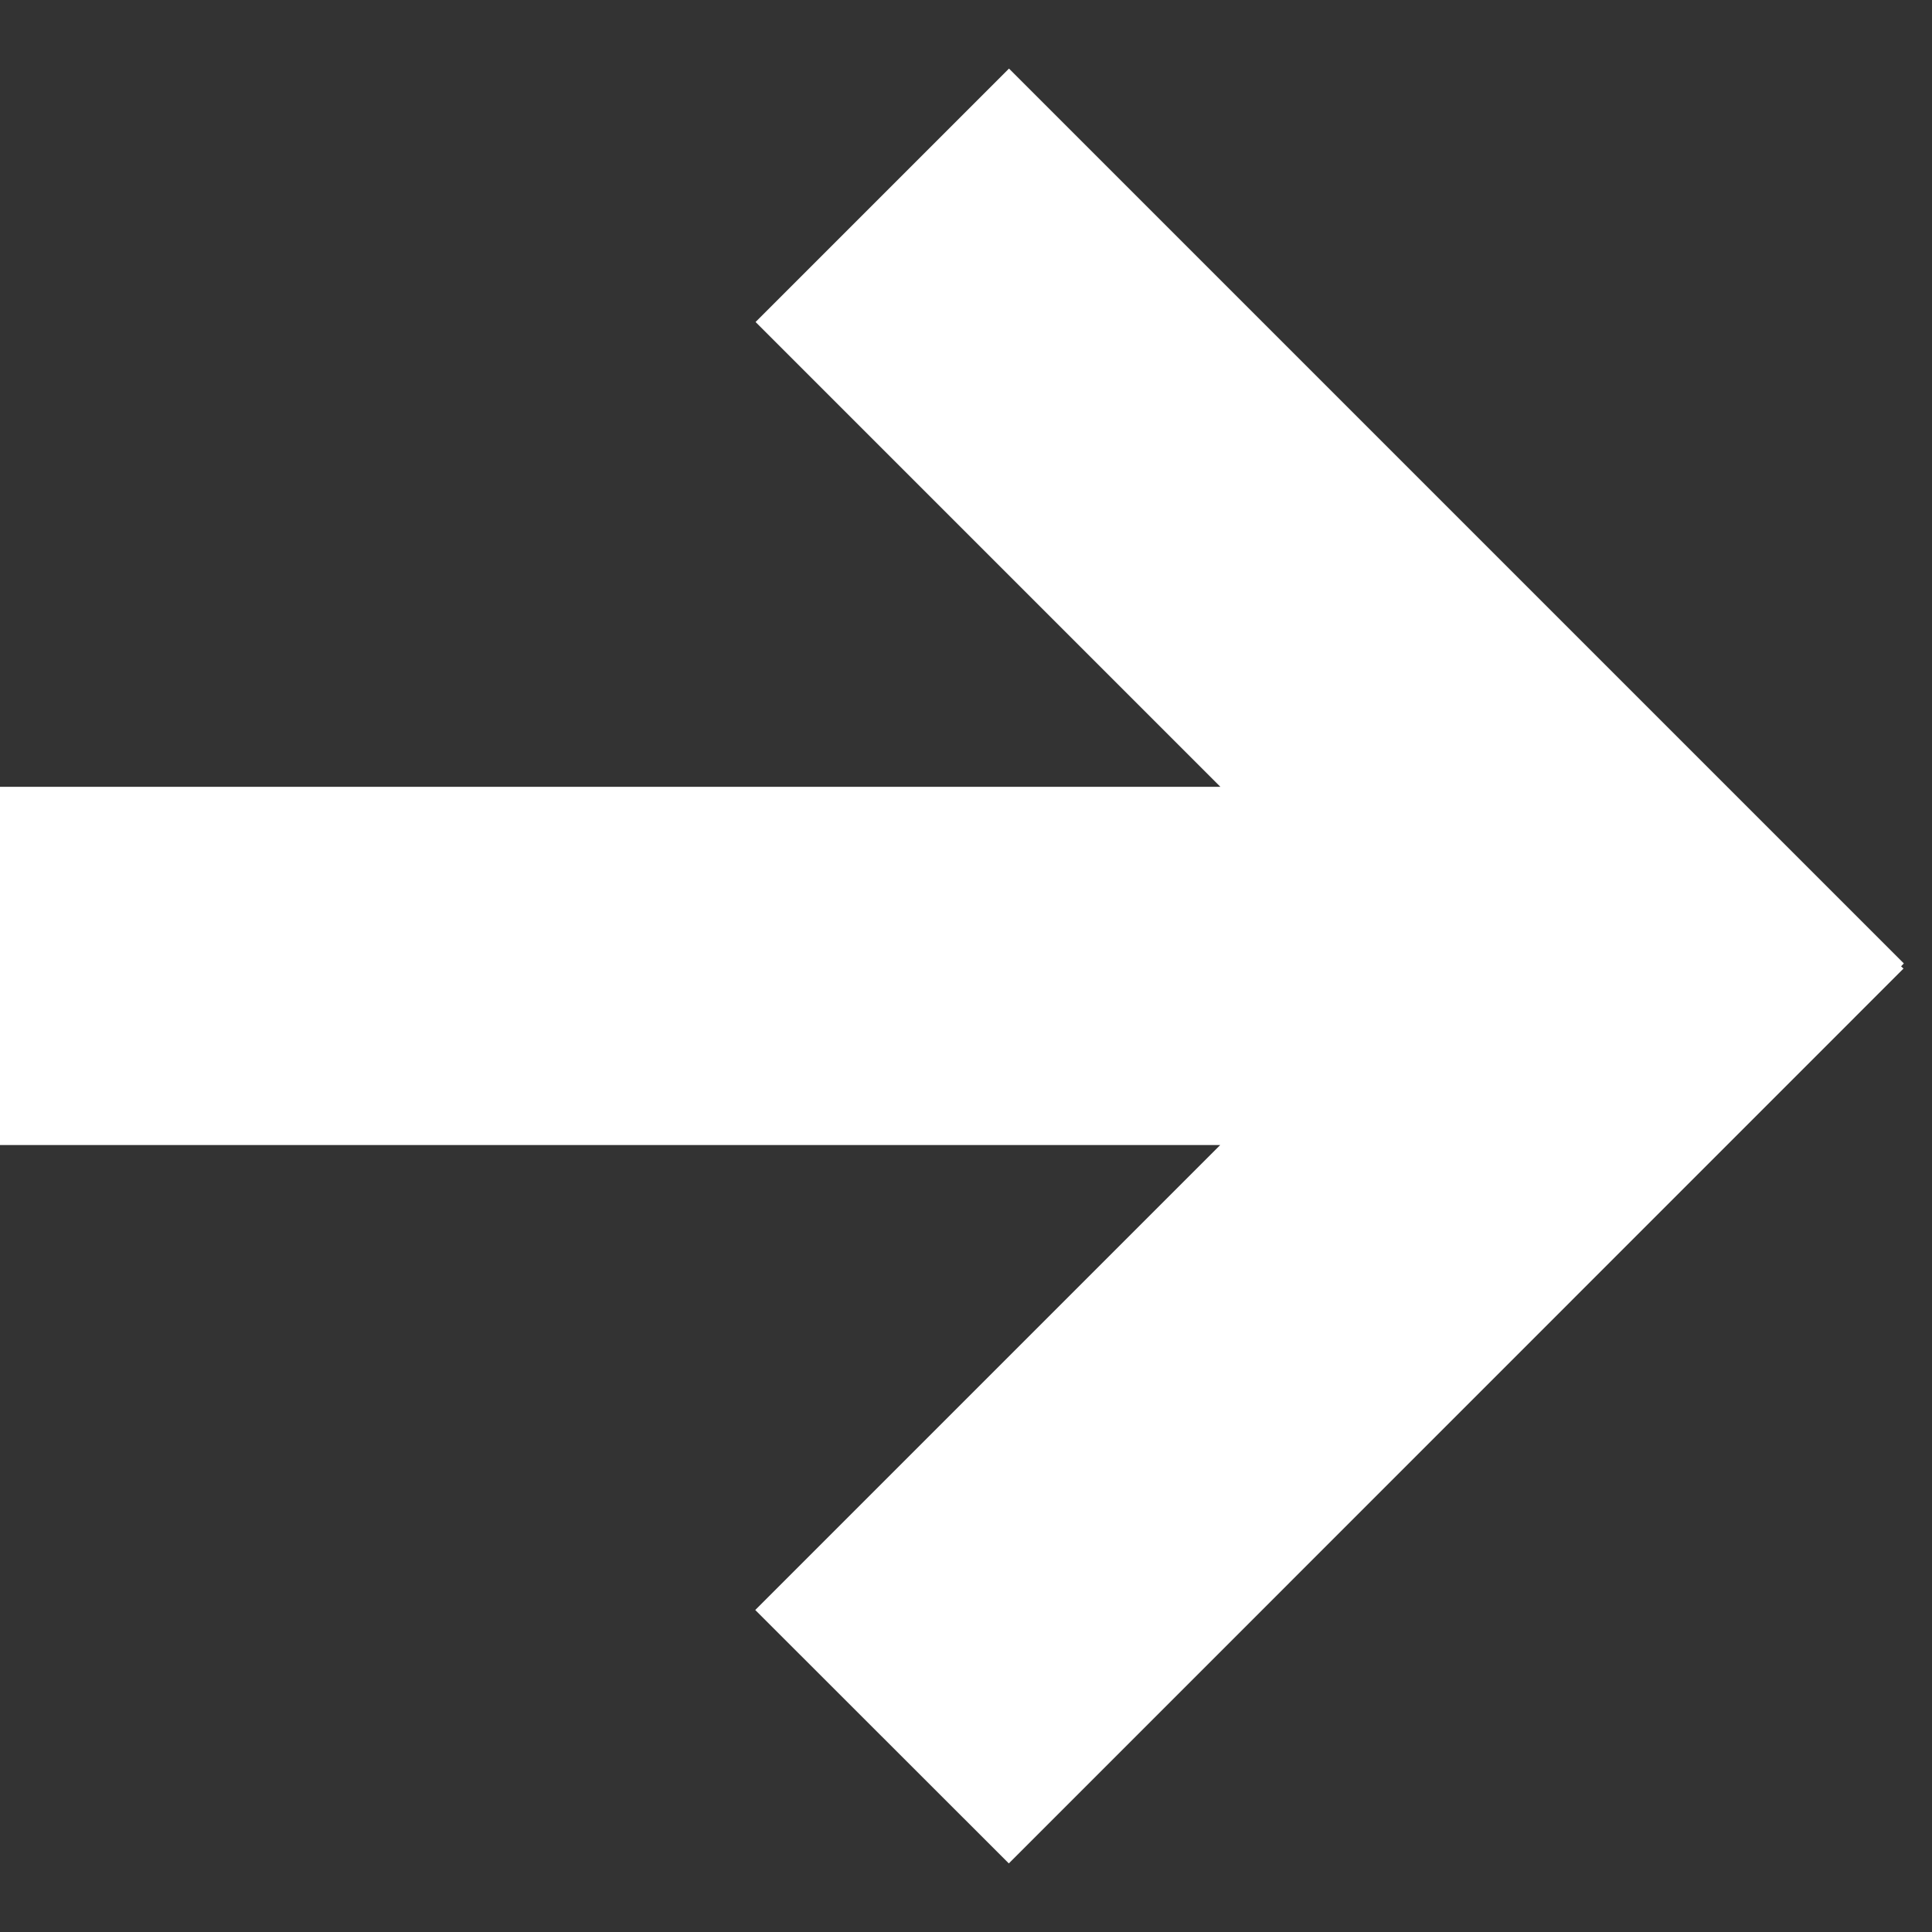 <svg width="12" height="12" viewBox="0 0 12 12" fill="none" xmlns="http://www.w3.org/2000/svg">
<rect x="0" y="0" width="12" height="12" fill="#333333" stroke="none"/>
<path d="M7.58 4.887L4.693 2L6.267 0.426L11.825 5.984L11.808 6.002L11.823 6.016L6.266 11.574L4.691 10L7.579 7.112L-1.95036e-07 7.112L-2.9232e-07 4.887L7.58 4.887Z" fill="#FFF"/>
</svg>
